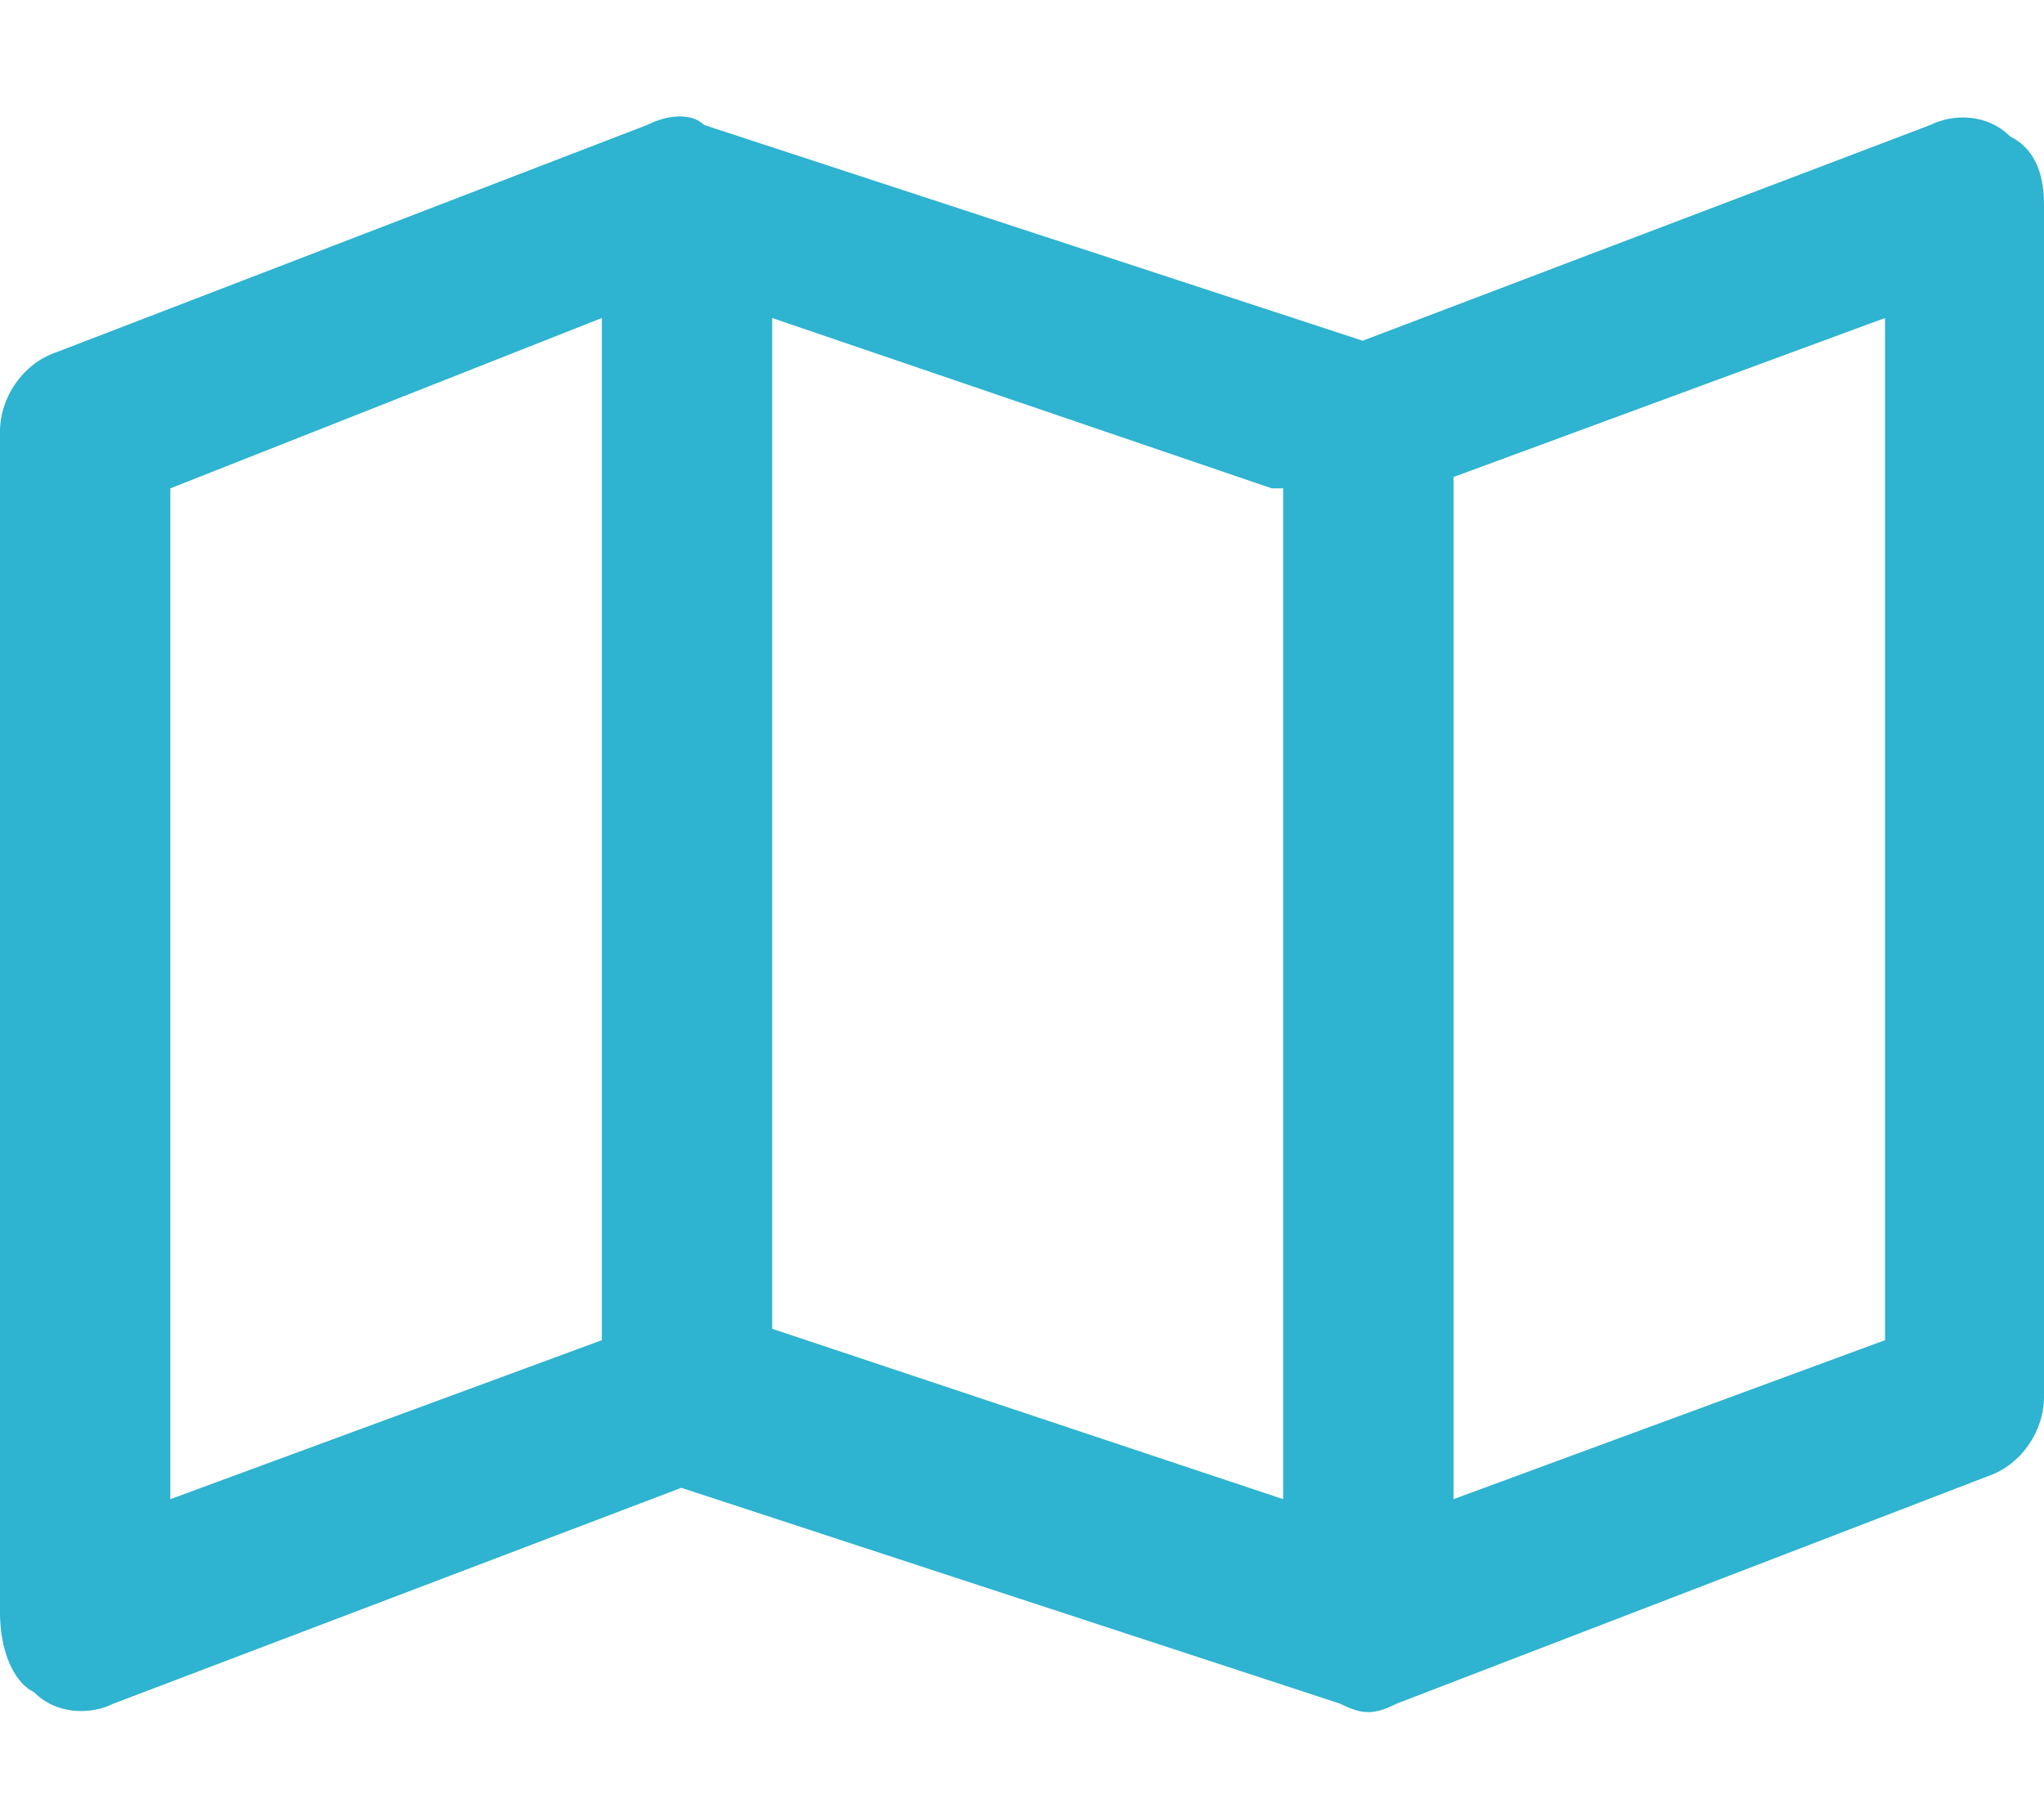 <?xml version="1.0" encoding="utf-8"?>
<!-- Generator: Adobe Illustrator 24.3.0, SVG Export Plug-In . SVG Version: 6.00 Build 0)  -->
<svg version="1.1" id="Layer_1" xmlns="http://www.w3.org/2000/svg" xmlns:xlink="http://www.w3.org/1999/xlink" x="0px" y="0px"
	 viewBox="0 0 18 16" style="enable-background:new 0 0 18 16;" xml:space="preserve">
<style type="text/css">
	.st0{fill:#2EB3D0;}
</style>
<path class="st0" d="M17.7,1.2C17.9,1.3,18,1.5,18,1.8v10.5c0,0.3-0.2,0.6-0.5,0.7l-5.2,2c-0.2,0.1-0.3,0.1-0.5,0L6,13.1L1,15
	c-0.2,0.1-0.5,0.1-0.7-0.1C0.1,14.8,0,14.5,0,14.2V3.8c0-0.3,0.2-0.6,0.5-0.7l5.2-2C5.9,1,6.1,1,6.2,1.1L12,3l5-1.9
	C17.2,1,17.5,1,17.7,1.2z M1.5,13.2l3.8-1.4v-9L1.5,4.3V13.2z M11.2,4.3L6.8,2.8v8.9l4.5,1.5V4.3H11.2z M12.8,13.2l3.8-1.4v-9
	l-3.8,1.4V13.2z"/>
</svg>

